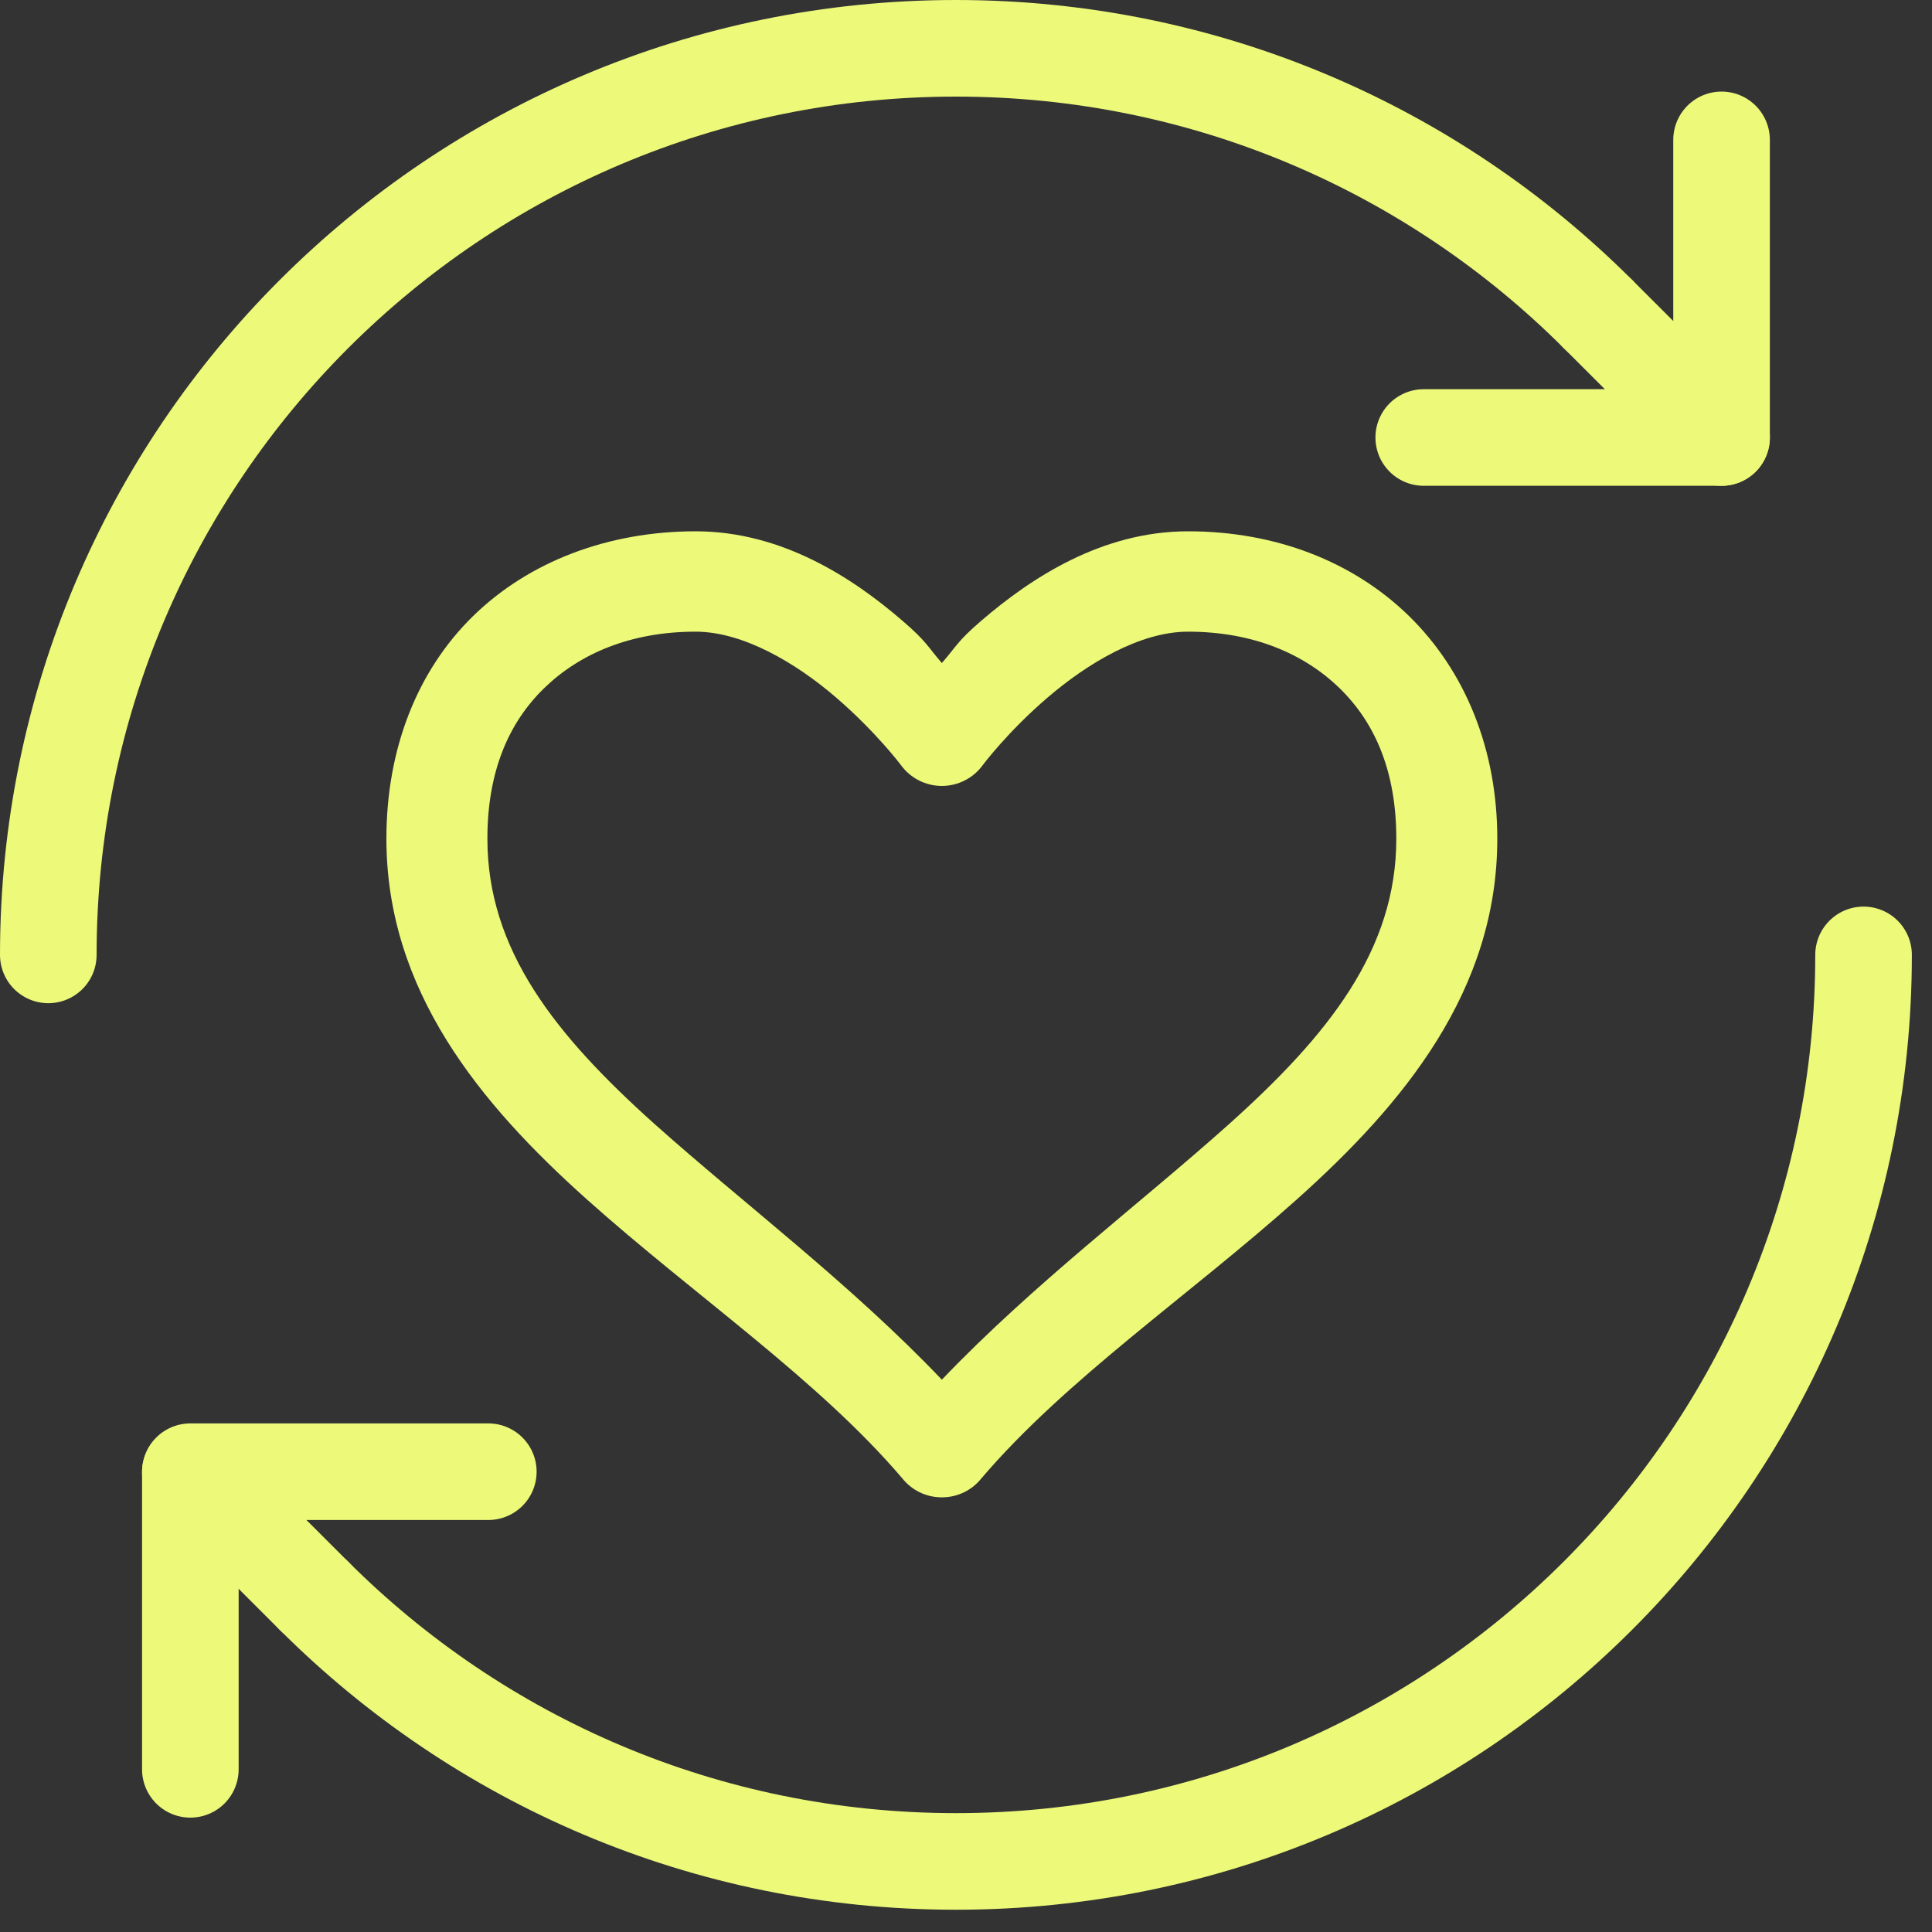 <svg xmlns="http://www.w3.org/2000/svg" fill="none" viewBox="0 0 40 40" height="40" width="40">
<rect x="0" y="0" width="40" height="40" fill="#333333" stroke="none"/>
<path stroke-linejoin="round" stroke-linecap="round" stroke-width="2" stroke="#EDF979" d="M33.08 6.498C29.679 3.101 24.982 1 19.792 1C9.415 1 1 9.405 1 19.77"></path>
<path stroke-linejoin="round" stroke-linecap="round" stroke-width="2" stroke="#EDF979" d="M35.643 9.058L33.08 6.498"></path>
<path stroke-linejoin="round" stroke-linecap="round" stroke-width="2" stroke="#EDF979" d="M6.504 33.042C9.904 36.438 14.601 38.539 19.792 38.539C30.169 38.539 38.583 30.134 38.583 19.77"></path>
<path stroke-linejoin="round" stroke-linecap="round" stroke-width="2" stroke="#EDF979" d="M3.941 30.482L6.504 33.043"></path>
<path stroke-linejoin="round" stroke-linecap="round" stroke-width="2" stroke="#EDF979" d="M35.643 2.896V9.058H29.477"></path>
<path stroke-linejoin="round" stroke-linecap="round" stroke-width="2" stroke="#EDF979" d="M3.941 36.632V30.47H10.11"></path>
<path fill="#EDF979" d="M14.403 11C12.598 11 10.957 11.621 9.797 12.753C8.637 13.886 8 15.505 8 17.364C8 20.509 9.94 22.855 12.149 24.831C14.358 26.808 16.935 28.557 18.683 30.61C18.875 30.85 19.161 30.992 19.467 31H19.533C19.839 30.992 20.125 30.85 20.317 30.61C22.065 28.557 24.642 26.808 26.851 24.831C29.06 22.855 31 20.509 31 17.364C31 15.505 30.33 13.886 29.171 12.753C28.011 11.621 26.402 11 24.597 11C22.808 11 21.342 11.97 20.317 12.851C19.814 13.281 19.79 13.399 19.5 13.727C19.214 13.399 19.186 13.281 18.683 12.851C17.662 11.97 16.192 11 14.403 11ZM14.403 13.078C15.388 13.078 16.486 13.731 17.311 14.442C18.136 15.152 18.651 15.838 18.651 15.838C18.847 16.11 19.165 16.272 19.5 16.272C19.835 16.272 20.153 16.11 20.349 15.838C20.349 15.838 20.86 15.152 21.689 14.442C22.518 13.731 23.608 13.078 24.597 13.078C25.94 13.078 26.998 13.533 27.733 14.247C28.468 14.961 28.909 15.972 28.909 17.364C28.909 19.665 27.508 21.426 25.446 23.273C23.621 24.908 21.391 26.584 19.5 28.565C17.605 26.576 15.383 24.908 13.554 23.273C11.492 21.426 10.091 19.665 10.091 17.364C10.091 15.972 10.532 14.961 11.267 14.247C12.002 13.533 13.056 13.078 14.403 13.078Z"></path>
</svg>
